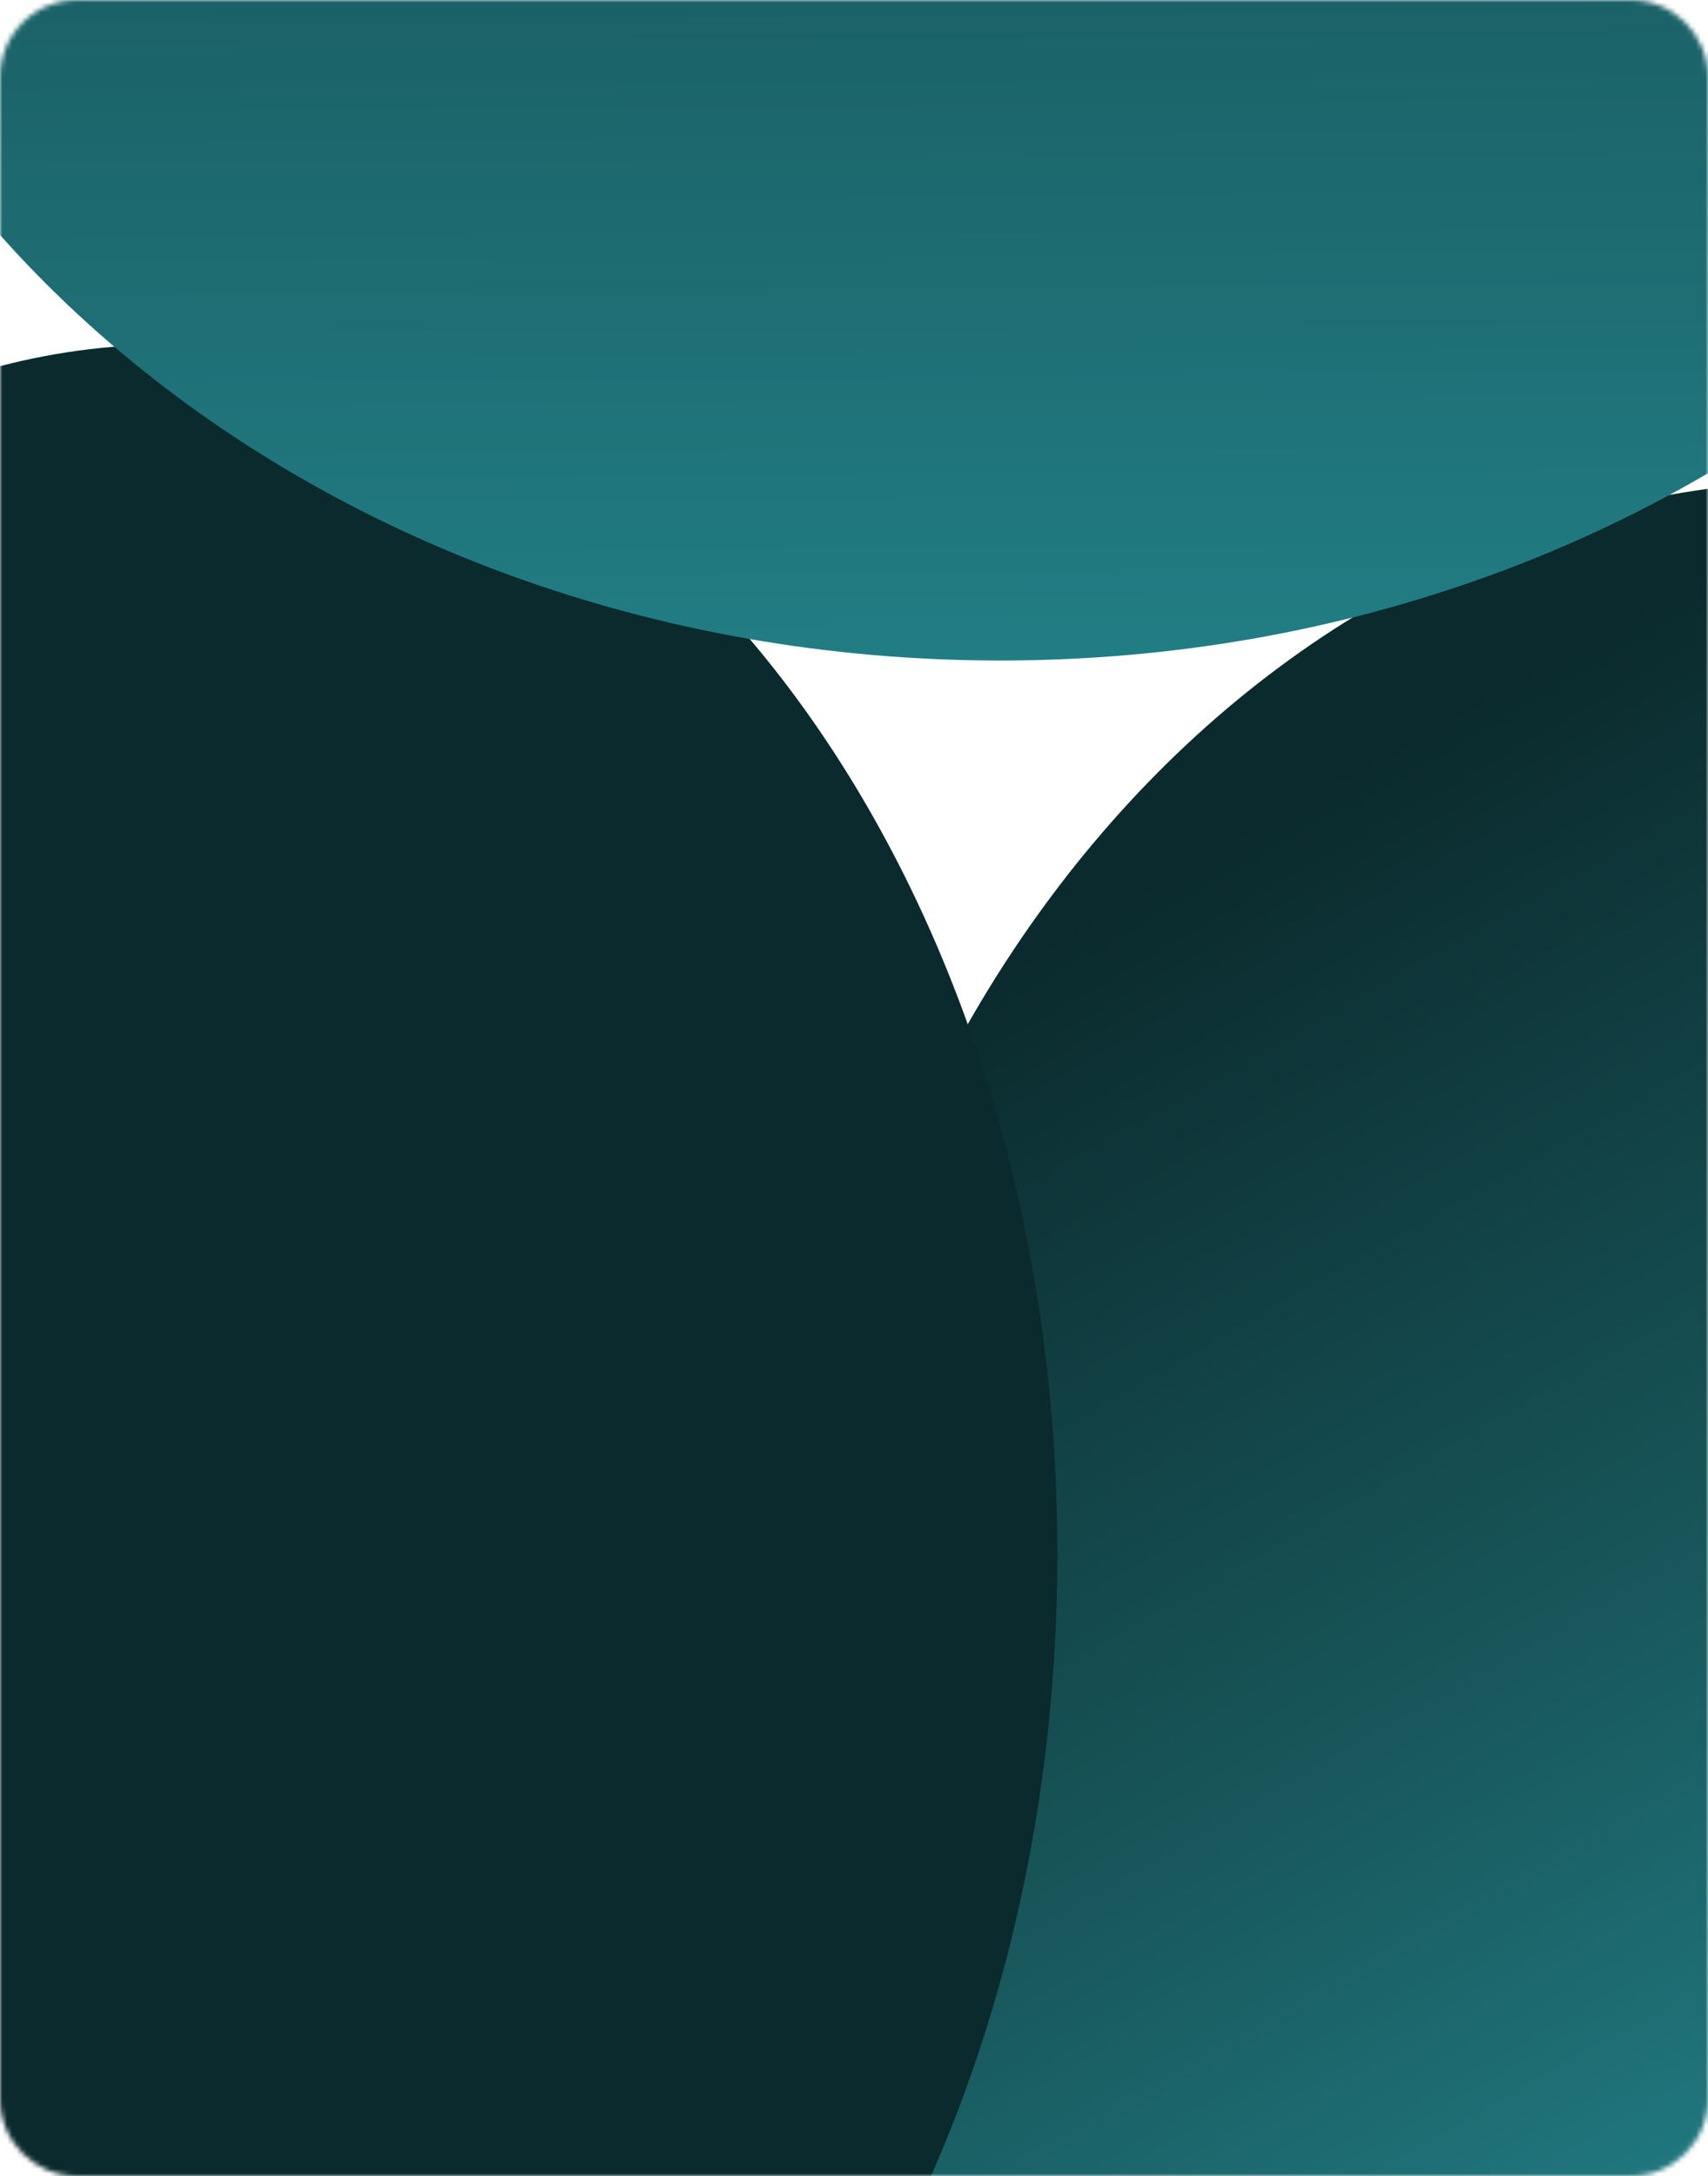 <svg width="354" height="451" viewBox="0 0 354 451" fill="none" xmlns="http://www.w3.org/2000/svg">
<mask id="mask0_401_1993" style="mask-type:luminance" maskUnits="userSpaceOnUse" x="0" y="0" width="355" height="451">
<path d="M338 0H16C7.164 0 0 7.163 0 16V435C0 443.837 7.164 451 16 451H338C346.837 451 354 443.837 354 435V16C354 7.163 346.837 0 338 0Z" fill="white"/>
</mask>
<g mask="url(#mask0_401_1993)">
<path d="M378.842 612.174C497.697 612.174 594.047 497.434 594.047 355.894C594.047 214.355 497.697 99.615 378.842 99.615C259.987 99.615 163.636 214.355 163.636 355.894C163.636 497.434 259.987 612.174 378.842 612.174Z" fill="url(#paint0_linear_401_1993)"/>
<path d="M34.876 572.79C136.648 572.79 219.15 460.551 219.15 322.097C219.15 183.644 136.648 71.405 34.876 71.405C-66.895 71.405 -149.397 183.644 -149.397 322.097C-149.397 460.551 -66.895 572.79 34.876 572.79Z" fill="url(#paint1_linear_401_1993)"/>
<path d="M207.321 136.898C351.39 136.898 468.18 36.414 468.18 -87.541C468.18 -211.495 351.39 -311.979 207.321 -311.979C63.252 -311.979 -53.538 -211.495 -53.538 -87.541C-53.538 36.414 63.252 136.898 207.321 136.898Z" fill="url(#paint2_linear_401_1993)"/>
</g>
<defs>
<linearGradient id="paint0_linear_401_1993" x1="270.153" y1="164.972" x2="425.438" y2="437.75" gradientUnits="userSpaceOnUse">
<stop stop-color="#0B2A2D"/>
<stop offset="0.54" stop-color="#175559"/>
<stop offset="1" stop-color="#227F86"/>
</linearGradient>
<linearGradient id="paint1_linear_401_1993" x1="130.566" y1="148.541" x2="-73.856" y2="519.311" gradientUnits="userSpaceOnUse">
<stop stop-color="#0B2A2D"/>
<stop offset="0.54" stop-color="#0B2A2D"/>
<stop offset="1" stop-color="#0B2A2D"/>
</linearGradient>
<linearGradient id="paint2_linear_401_1993" x1="205.747" y1="-311.977" x2="208.959" y2="145.742" gradientUnits="userSpaceOnUse">
<stop stop-color="#0B2A2D"/>
<stop offset="0.54" stop-color="#175559"/>
<stop offset="1" stop-color="#227F86"/>
</linearGradient>
</defs>
</svg>
